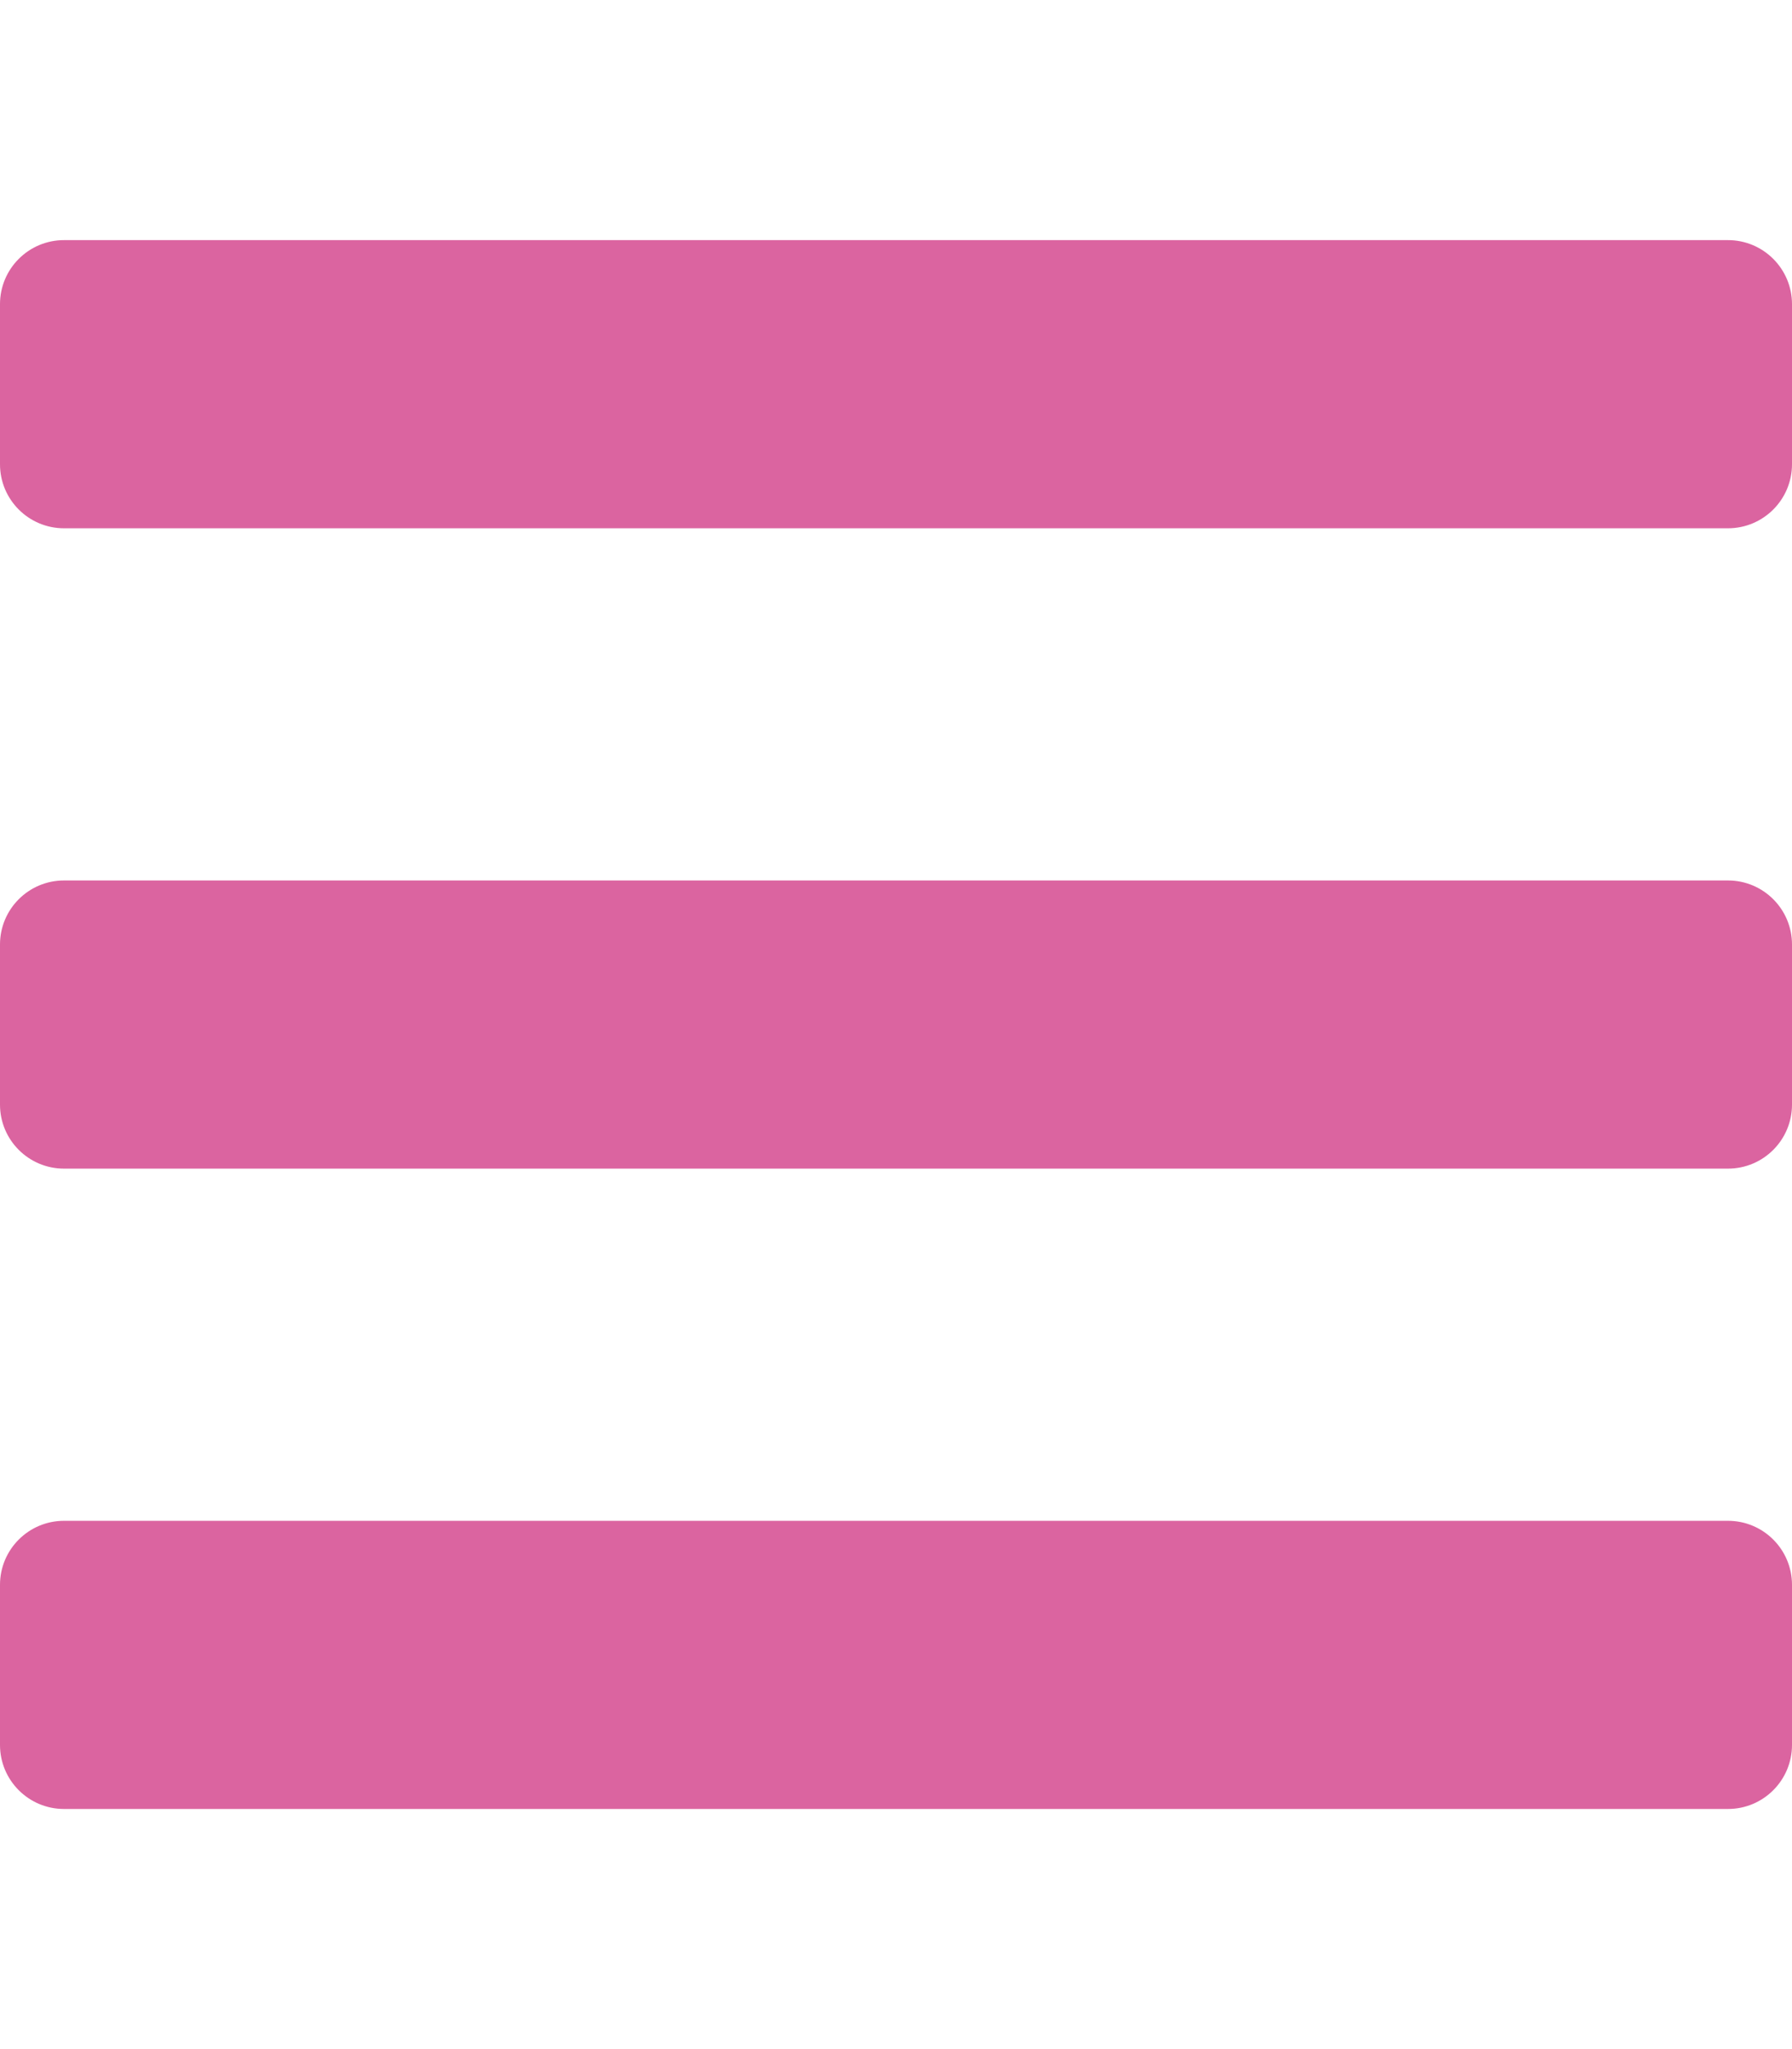 <svg aria-hidden="true" focusable="false" data-prefix="fas" data-icon="bars" class="svg-inline--fa fa-bars fa-w-14 HamburgerIcon-sc-1ihh71i-7 gUOWYN" role="img" xmlns="http://www.w3.org/2000/svg" viewBox="0 0 448 512" color="#db64a0" cursor="pointer"><path fill="currentColor" d="M16 132h416c8.837 0 16-7.163 16-16V76c0-8.837-7.163-16-16-16H16C7.163 60 0 67.163 0 76v40c0 8.837 7.163 16 16 16zm0 160h416c8.837 0 16-7.163 16-16v-40c0-8.837-7.163-16-16-16H16c-8.837 0-16 7.163-16 16v40c0 8.837 7.163 16 16 16zm0 160h416c8.837 0 16-7.163 16-16v-40c0-8.837-7.163-16-16-16H16c-8.837 0-16 7.163-16 16v40c0 8.837 7.163 16 16 16z"></path></svg>